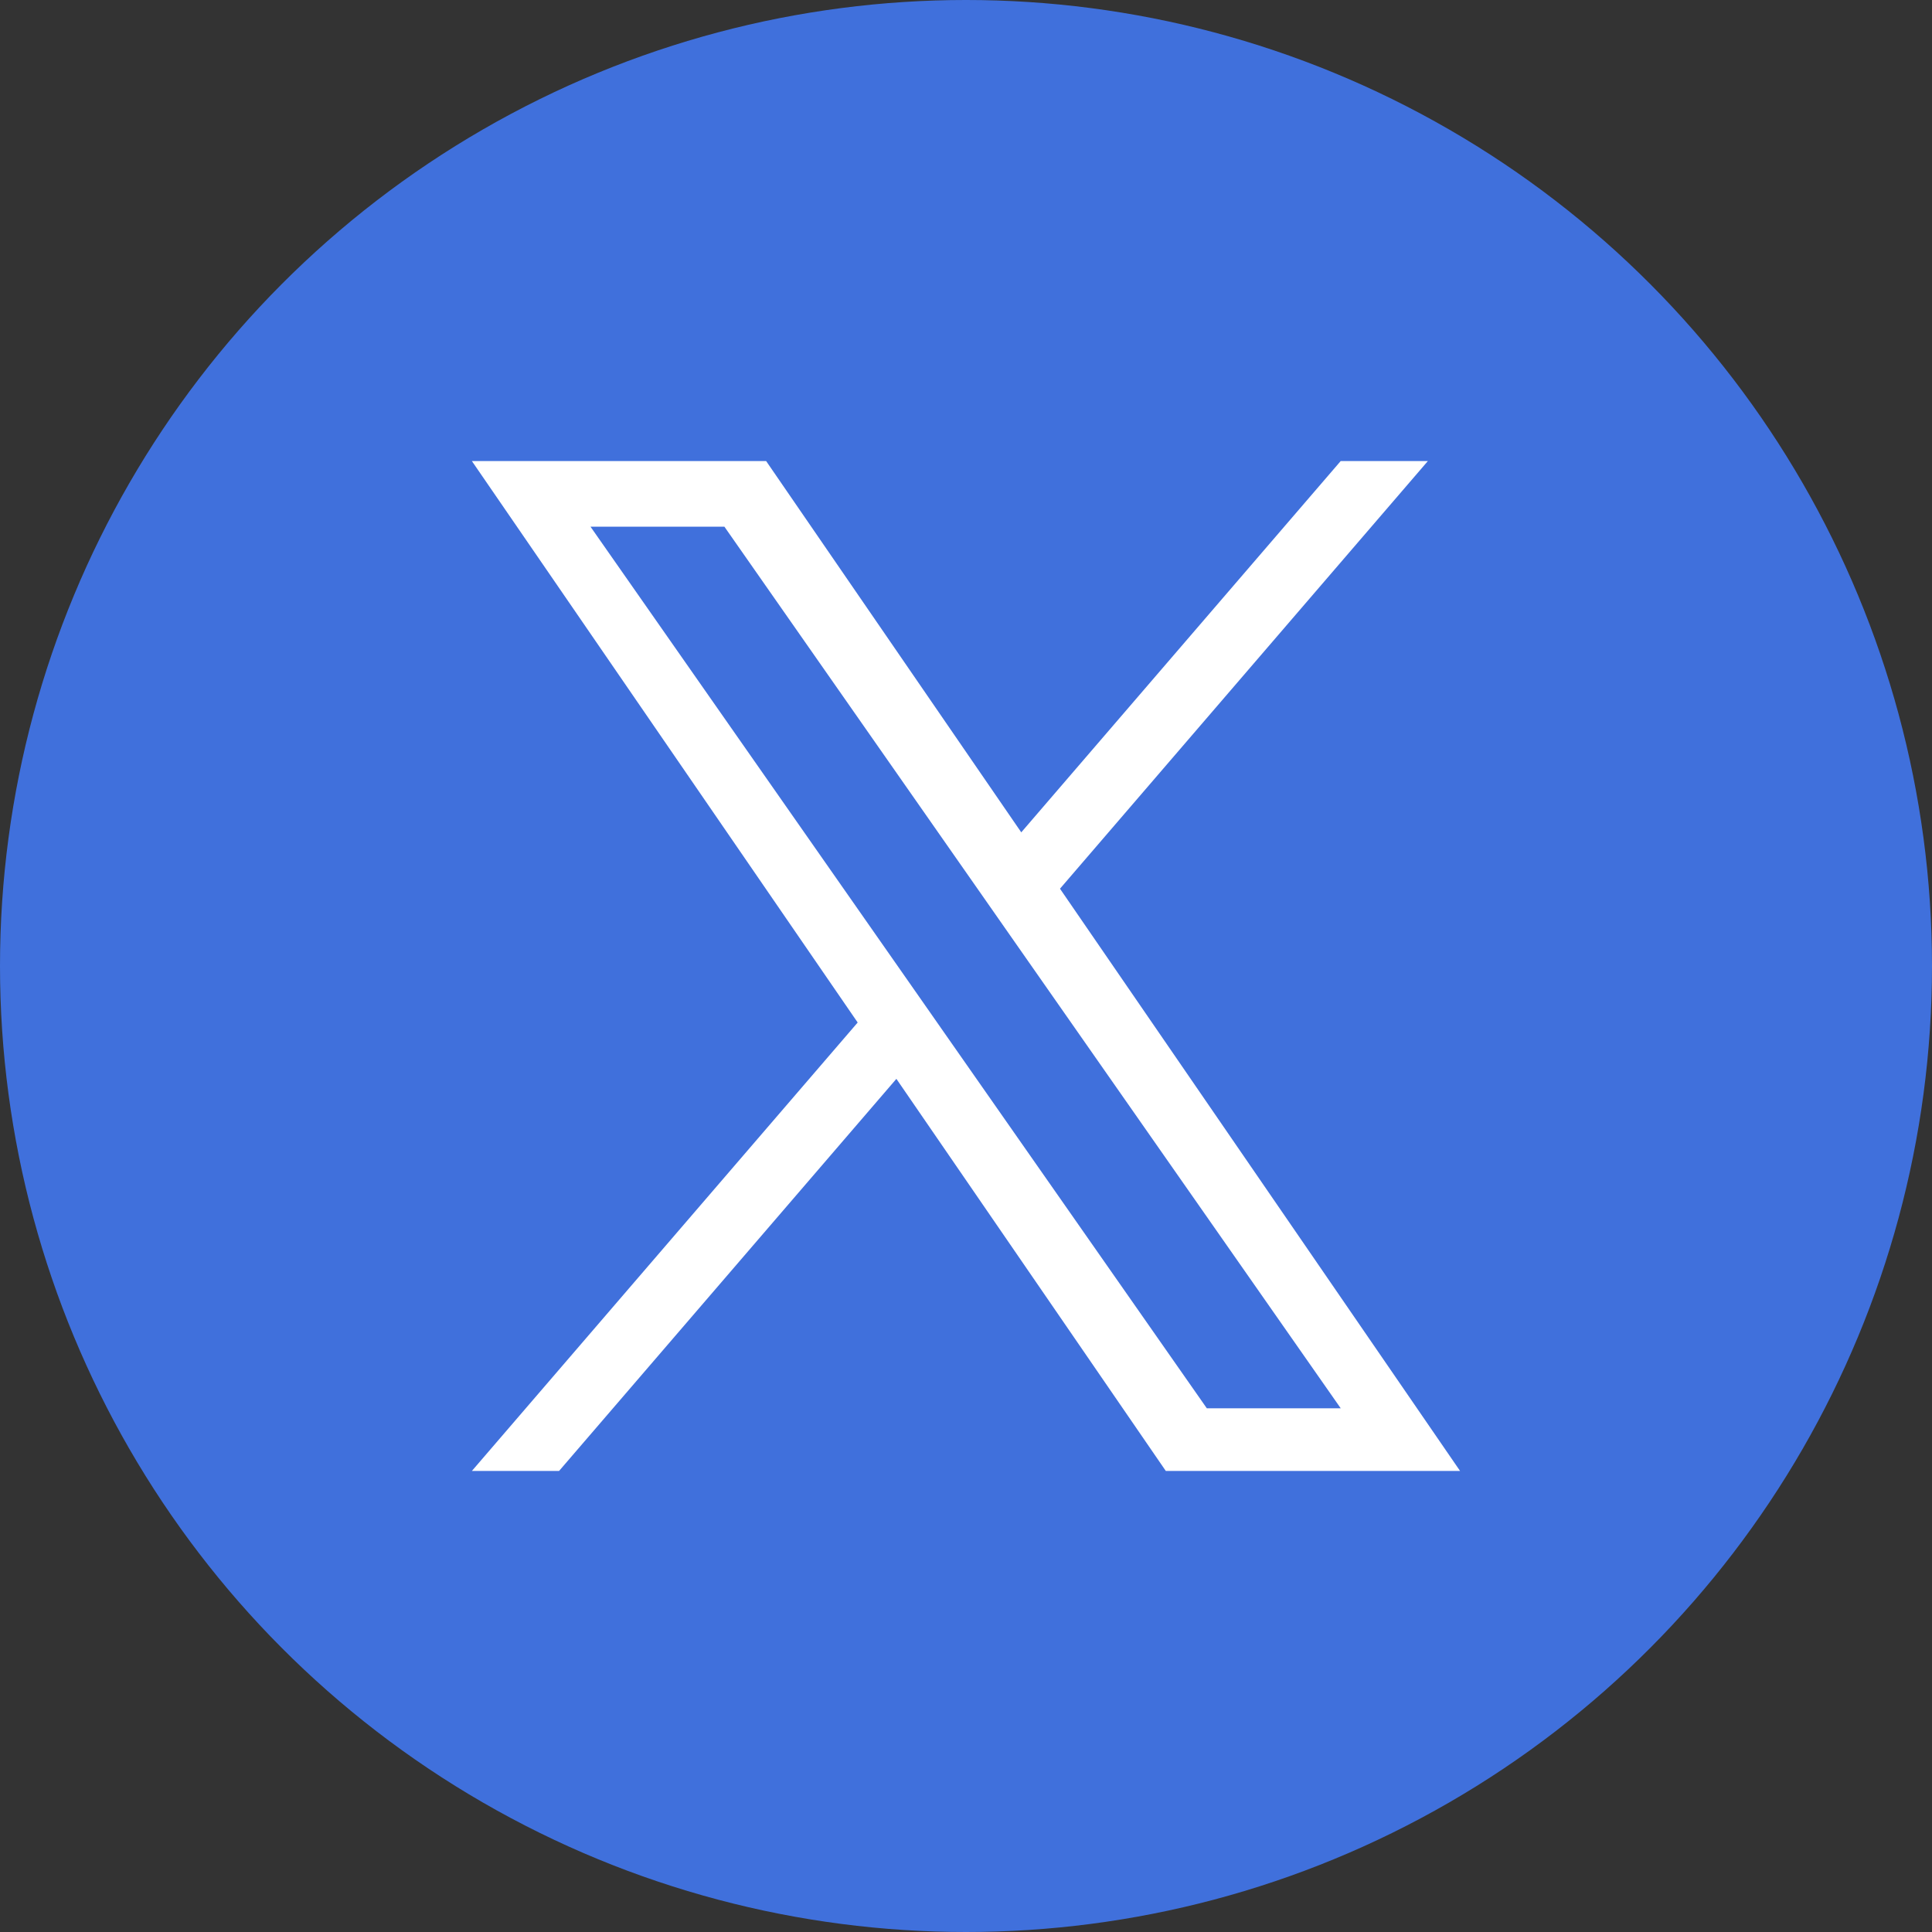 <?xml version="1.0" encoding="UTF-8"?><svg id="_レイヤー_2" xmlns="http://www.w3.org/2000/svg" viewBox="0 0 88 88"><rect x="0" y="0" width="88" height="88" fill="#333333" stroke="none"/><defs><style>.cls-1{fill:#4070dc;}.cls-1,.cls-2{stroke-width:0px;}.cls-2{fill:#fff;}</style></defs><g id="_テキスト"><circle class="cls-1" cx="44" cy="44" r="44"/><path class="cls-2" d="M48.282,40.478l16.756-19.478h-3.971l-14.55,16.912-11.621-16.912h-13.403l17.573,25.574-17.573,20.426h3.971l15.365-17.86,12.272,17.86h13.403l-18.224-26.522h0ZM42.843,46.8l-1.78-2.547-14.167-20.264h6.099l11.433,16.354,1.78,2.547,14.861,21.257h-6.099l-12.127-17.346h0Z"/></g></svg>